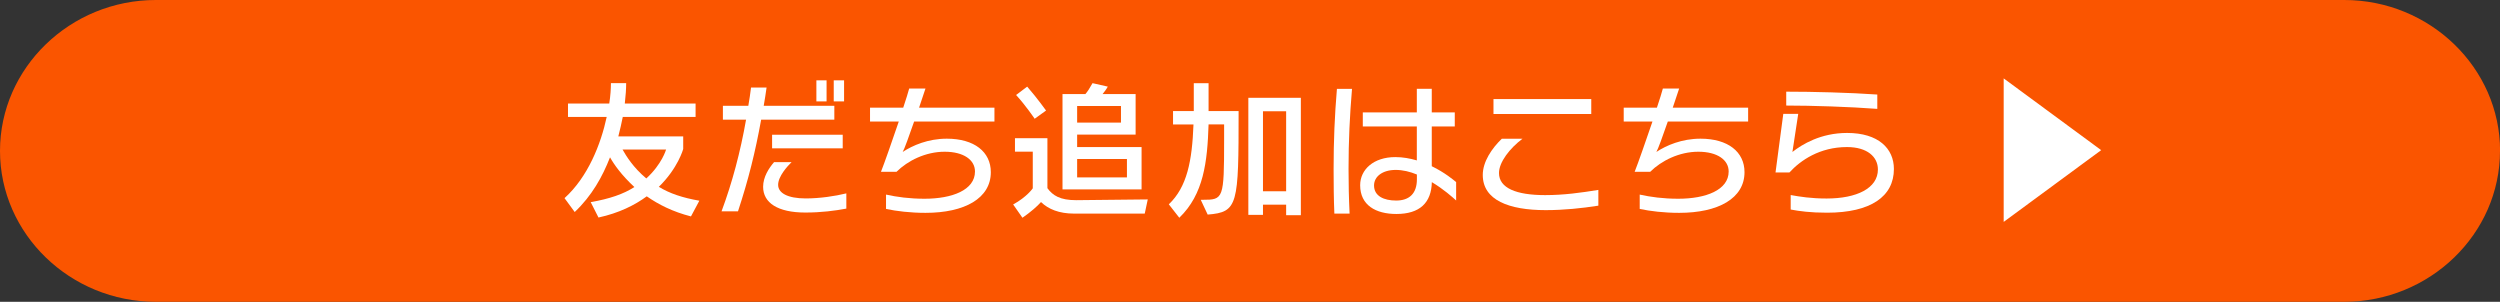 <?xml version="1.0" encoding="UTF-8"?><svg id="_レイヤー_2" xmlns="http://www.w3.org/2000/svg" viewBox="0 0 331.34 40"><rect x="0" y="0" width="331.34" height="40" fill="#333333" stroke="none"/><defs><style>.cls-1{fill:#fff;}.cls-2{fill:#fa5500;}</style></defs><g id="_デザイン"><path class="cls-2" d="M331.34,20c0,11-9.3,20-20.66,20H20.66C9.3,40,0,31,0,20S9.3,0,20.66,0h290.03c11.36,0,20.66,9,20.66,20Z"/><path class="cls-1" d="M91.57,28.68c-2.4-.61-4.32-1.59-5.85-2.66-1.59,1.17-3.69,2.22-6.4,2.81l-1.03-2.04c2.52-.44,4.34-1.07,5.79-2-1.7-1.57-2.7-2.99-3.23-3.94-1.01,2.58-2.4,5.09-4.68,7.25l-1.35-1.84c3.11-2.81,4.82-7.17,5.59-10.76h-5.13v-1.78h5.47c.16-1.03.22-1.96.22-2.7h2.02c0,.73-.06,1.65-.18,2.7h9.38v1.78h-9.65c-.16.81-.36,1.68-.59,2.58h8.6v1.67s-.69,2.54-3.23,5.01c1.45.89,3.15,1.45,5.37,1.84l-1.11,2.08ZM82.51,19.82c.48.85,1.41,2.38,3.15,3.83,2.08-1.9,2.62-3.83,2.62-3.83h-5.77Z"/><path class="cls-1" d="M100.88,15.86c-.77,4.26-1.68,7.93-3.07,12.15h-2.18c1.43-3.84,2.5-7.89,3.25-12.15h-3.07v-1.84h3.37c.14-.79.26-1.61.36-2.42h2.06c-.12.83-.24,1.65-.38,2.42h9.36v1.84h-9.69ZM112.16,27.65c-1.49.28-3.31.52-5.43.52-3.65,0-5.59-1.29-5.59-3.41,0-1.31.77-2.48,1.45-3.27h2.32c-.55.54-1.78,1.88-1.78,3.01,0,1.07,1.23,1.8,3.67,1.8,1.84,0,3.87-.3,5.37-.67v2.02ZM102.33,19.66v-1.8h9.36v1.8h-9.36ZM108.2,13.44v-2.79h1.35v2.79h-1.35ZM110.5,13.44v-2.79h1.37v2.79h-1.37Z"/><path class="cls-1" d="M121.15,16.12c-.65,1.88-1.29,3.65-1.51,4.02,1.31-.87,3.37-1.76,5.85-1.76,3.63,0,5.83,1.74,5.83,4.44,0,3.47-3.47,5.39-8.66,5.39-2,0-3.83-.22-5.23-.52v-1.9c1.45.32,3.11.55,5.11.55,3.65,0,6.68-1.15,6.68-3.61,0-1.53-1.49-2.62-4.02-2.62s-4.9,1.19-6.38,2.66h-2.06c.46-1.15,1.47-4.06,2.36-6.66h-3.81v-1.84h4.4c.38-1.11.65-2.04.79-2.54h2.16l-.85,2.54h9.99v1.84h-10.64Z"/><path class="cls-1" d="M142.35,28.31c-1.98,0-3.41-.59-4.38-1.53-.48.54-1.29,1.27-2.46,2.08l-1.23-1.76c1.84-1.01,2.6-2.14,2.6-2.14v-4.86h-2.36v-1.78h4.3v6.62c.71.97,1.67,1.59,3.81,1.59l9.49-.1-.4,1.88h-9.38ZM137.13,15.74s-1.17-1.74-2.46-3.15l1.47-1.11c1.33,1.53,2.5,3.17,2.5,3.17l-1.51,1.09ZM140.82,25.1v-12.63h3.03c.28-.32.55-.73.95-1.45l2.02.46c-.18.34-.46.71-.69.99h4.38v5.37h-7.75v1.65h8.54v5.61h-10.49ZM148.57,14.05h-5.81v2.2h5.81v-2.2ZM149.36,21.07h-6.6v2.44h6.6v-2.44Z"/><path class="cls-1" d="M159.15,26.48h.26c2.74,0,2.83-.12,2.83-7.95v-2.04h-2.06c-.16,4.99-.65,9.26-3.88,12.37l-1.39-1.78c2.42-2.3,3.09-5.75,3.27-10.58h-2.71v-1.78h2.75v-3.69h1.96v3.69h3.98c0,12.43-.06,13.4-4.1,13.72l-.91-1.94ZM170.46,28.52v-1.39h-3.07v1.35h-1.94v-15.52h6.96v15.56h-1.94ZM170.46,14.75h-3.07v10.6h3.07v-10.6Z"/><path class="cls-1" d="M176.85,28.31c-.08-1.96-.1-3.92-.1-5.89,0-3.73.14-7.1.44-10.64h2c-.3,3.55-.46,6.92-.46,10.62,0,1.9.04,3.87.14,5.91h-2.02ZM193,26.58c-.48-.44-1.67-1.51-3.23-2.44-.06,2.72-1.59,4.22-4.7,4.22-2.74,0-4.8-1.17-4.8-3.81,0-2.08,1.78-3.73,4.66-3.73,1.01,0,1.96.18,2.85.44v-4.5h-7.16v-1.86h7.16v-3.13h1.98v3.13h3.05v1.86h-3.05v5.27c1.72.83,2.91,1.84,3.23,2.1v2.44ZM187.79,23.13c-.91-.38-1.88-.61-2.81-.61-1.74,0-2.87.87-2.87,2.06,0,1.41,1.31,2,2.93,2,1.72,0,2.75-.91,2.75-2.81v-.63Z"/><path class="cls-1" d="M211.82,27.26c-2.16.34-4.54.59-6.96.59-4.88,0-8.34-1.33-8.34-4.66,0-1.76,1.19-3.51,2.52-4.8h2.74c-1.69,1.27-3.11,3.11-3.11,4.54,0,2,2.3,2.93,6.11,2.93,2.5,0,4.76-.32,7.06-.69v2.08ZM197.94,15.11v-1.98h12.96v1.98h-12.96Z"/><path class="cls-1" d="M221.04,16.12c-.65,1.88-1.29,3.65-1.51,4.02,1.31-.87,3.37-1.76,5.85-1.76,3.63,0,5.83,1.74,5.83,4.44,0,3.47-3.47,5.39-8.66,5.39-2,0-3.83-.22-5.23-.52v-1.9c1.45.32,3.11.55,5.11.55,3.65,0,6.68-1.15,6.68-3.61,0-1.53-1.49-2.62-4.02-2.62s-4.9,1.19-6.38,2.66h-2.06c.46-1.15,1.47-4.06,2.36-6.66h-3.81v-1.84h4.4c.38-1.11.65-2.04.79-2.54h2.16l-.85,2.54h9.99v1.84h-10.64Z"/><path class="cls-1" d="M237.33,25.85c1.21.22,2.72.46,4.76.46,3.98,0,6.8-1.35,6.8-3.85,0-1.67-1.41-2.97-4.1-2.97-3.61,0-6.16,1.76-7.63,3.37h-1.84l1.03-7.77h1.98l-.77,5.05c1.29-1.01,3.75-2.52,7.25-2.52,4.14,0,6.2,2.06,6.2,4.78,0,3.65-3.09,5.79-8.86,5.79-2.2,0-3.65-.2-4.82-.42v-1.92ZM248.81,14.43c-3.69-.28-8.7-.44-12.07-.44v-1.84c3.55,0,8.34.12,12.07.38v1.9Z"/><path class="cls-1" d="M265.56,29.42V10.39l12.92,9.51-12.92,9.51Z"/></g></svg>